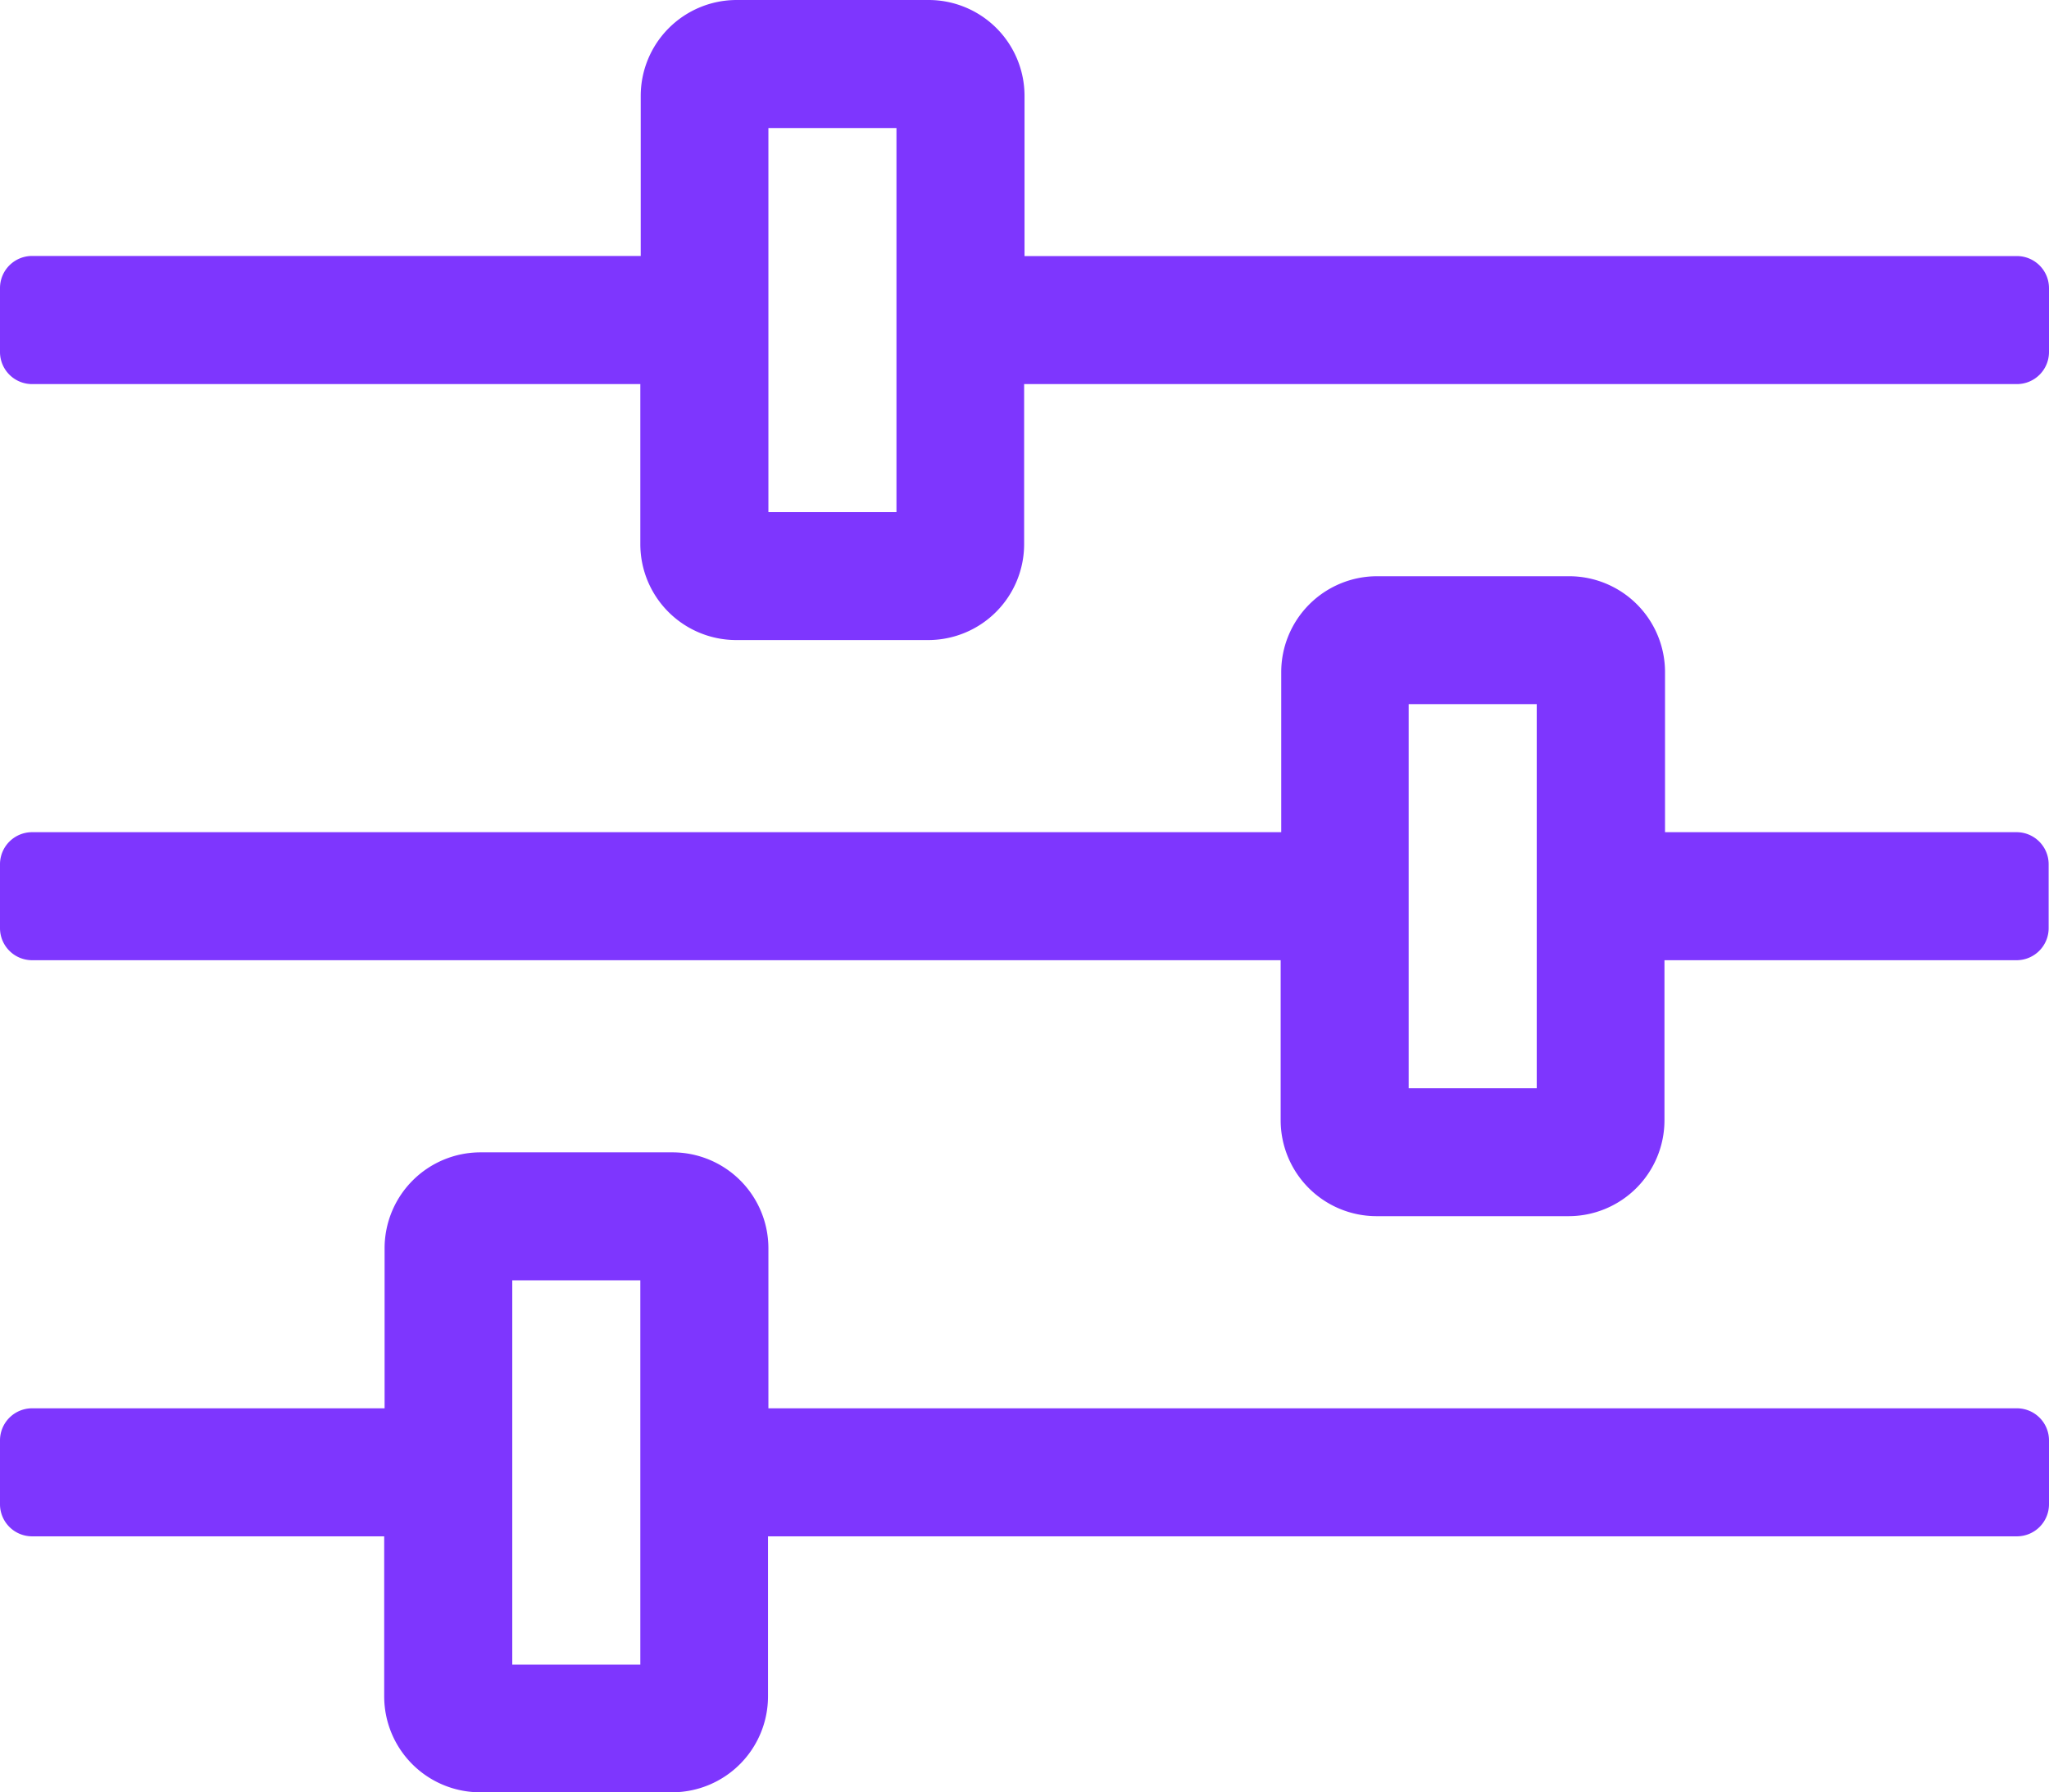 <svg xmlns="http://www.w3.org/2000/svg" width="36.303" height="31.765" viewBox="0 0 36.303 31.765"><path id="sliders-h" d="M35.736,56.958H13.614V54.122a1.7,1.7,0,0,0-1.7-1.7h-3.4a1.7,1.7,0,0,0-1.7,1.7v2.836H.567A.569.569,0,0,0,0,57.526V58.66a.569.569,0,0,0,.567.567h6.24v2.836a1.7,1.7,0,0,0,1.7,1.7h3.4a1.7,1.7,0,0,0,1.7-1.7V59.227H35.736a.569.569,0,0,0,.567-.567V57.526A.569.569,0,0,0,35.736,56.958ZM11.345,61.5H9.076V54.69h2.269ZM35.736,36.538H18.152V33.7a1.7,1.7,0,0,0-1.7-1.7h-3.4a1.7,1.7,0,0,0-1.7,1.7v2.836H.567A.569.569,0,0,0,0,37.105V38.24a.569.569,0,0,0,.567.567H11.345v2.836a1.7,1.7,0,0,0,1.7,1.7h3.4a1.7,1.7,0,0,0,1.7-1.7V38.807H35.736a.569.569,0,0,0,.567-.567V37.105A.569.569,0,0,0,35.736,36.538ZM15.883,41.076H13.614V34.269h2.269Zm19.853,5.672H29.5V43.912a1.7,1.7,0,0,0-1.7-1.7h-3.4a1.7,1.7,0,0,0-1.7,1.7v2.836H.567A.569.569,0,0,0,0,47.315V48.45a.569.569,0,0,0,.567.567H22.69v2.836a1.7,1.7,0,0,0,1.7,1.7h3.4a1.7,1.7,0,0,0,1.7-1.7V49.017h6.24a.569.569,0,0,0,.567-.567V47.315A.569.569,0,0,0,35.736,46.748Zm-8.509,4.538H24.958V44.479h2.269Z" transform="translate(0 -32)" fill="#7e36fe"></path></svg>
